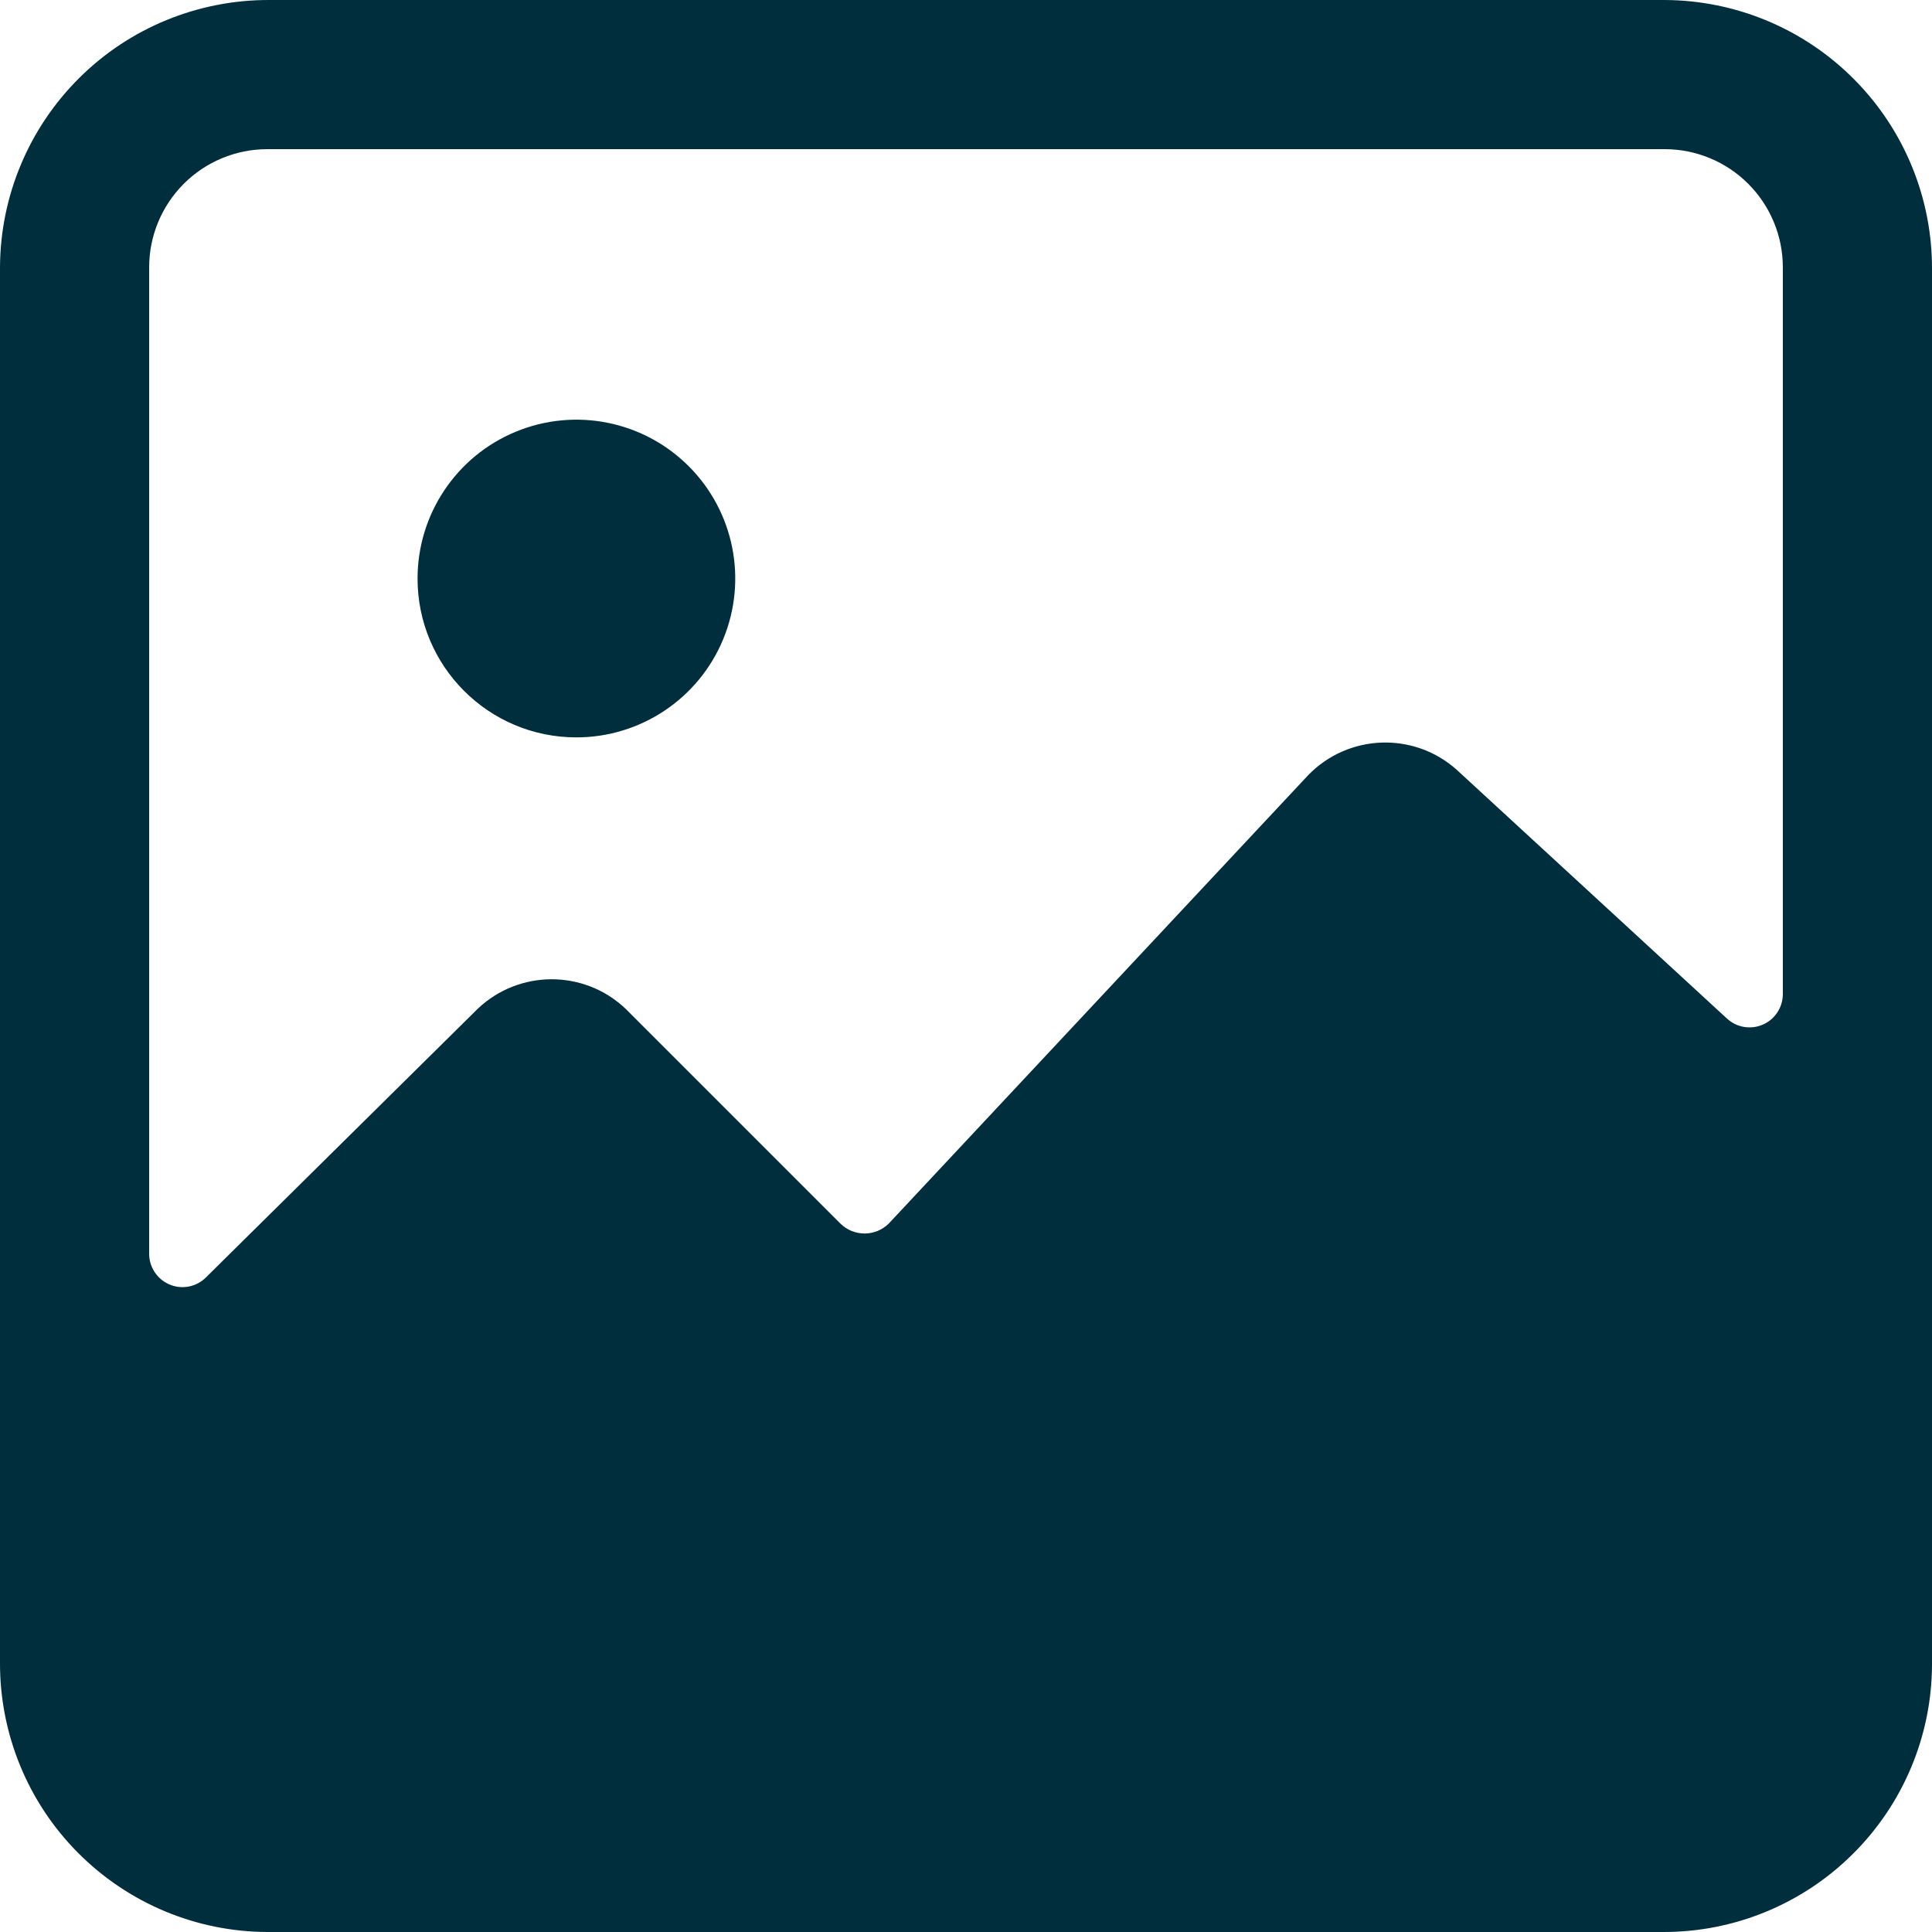 <?xml version="1.0" encoding="UTF-8"?>
<svg width="24px" height="24px" viewBox="0 0 24 24" version="1.1" xmlns="http://www.w3.org/2000/svg" xmlns:xlink="http://www.w3.org/1999/xlink">
    <title>1100A4B8-F9A7-4EA0-B485-BD4AA99F0E3F</title>
    <g id="Landing" stroke="none" stroke-width="1" fill="none" fill-rule="evenodd">
        <g id="biz_landing_01" transform="translate(-1050, -803)" fill="#002E3D" fill-rule="nonzero">
            <g id="תחומים-פופולריים" transform="translate(0, 503)">
                <g id="02" transform="translate(280, 272)">
                    <g id="card/business-copy-5" transform="translate(683, 0)">
                        <g id="Group" transform="translate(87, 28)">
                            <path d="M20.68,2.64085518e-05 L3.347,2.64085518e-05 C2.463,-0.003 1.613,0.344 0.986,0.967 C0.358,1.59 0.004,2.436 2.6408552e-05,3.32 L2.6408552e-05,20.653 C-0.003,21.537 0.344,22.387 0.967,23.014 C1.59,23.642 2.436,23.997 3.32,24 L20.653,24 C21.537,24.004 22.387,23.656 23.014,23.033 C23.642,22.411 23.997,21.564 24,20.68 L24,3.347 C24.004,2.463 23.656,1.613 23.033,0.986 C22.411,0.358 21.564,0.004 20.68,2.64085518e-05 Z M3.347,1.853 L20.68,1.853 C21.069,1.853 21.442,2.008 21.717,2.283 C21.992,2.558 22.147,2.931 22.147,3.32 L22.147,12.347 C22.148,12.511 22.051,12.661 21.901,12.727 C21.75,12.794 21.574,12.765 21.453,12.653 L18.093,9.56 C17.561,9.087 16.75,9.117 16.253,9.627 L11.04,15.2 C10.874,15.364 10.606,15.364 10.44,15.2 L7.773,12.533 C7.258,12.042 6.448,12.042 5.933,12.533 L2.56,15.867 C2.44,15.988 2.258,16.023 2.102,15.955 C1.946,15.887 1.847,15.73 1.853,15.56 L1.853,3.32 C1.853,2.931 2.008,2.558 2.283,2.283 C2.558,2.008 2.931,1.853 3.32,1.853 L3.347,1.853 Z" id="Shape"></path>
                            <path d="M7.16,9.16 C7.958,9.16 8.678,8.679 8.983,7.942 C9.289,7.204 9.12,6.356 8.555,5.791 C7.991,5.227 7.142,5.058 6.405,5.364 C5.668,5.669 5.187,6.389 5.187,7.187 C5.187,8.277 6.07,9.16 7.16,9.16 L7.16,9.16 Z" id="Path"></path>
                        </g>
                    </g>
                </g>
            </g>
        </g>
    </g>
</svg>